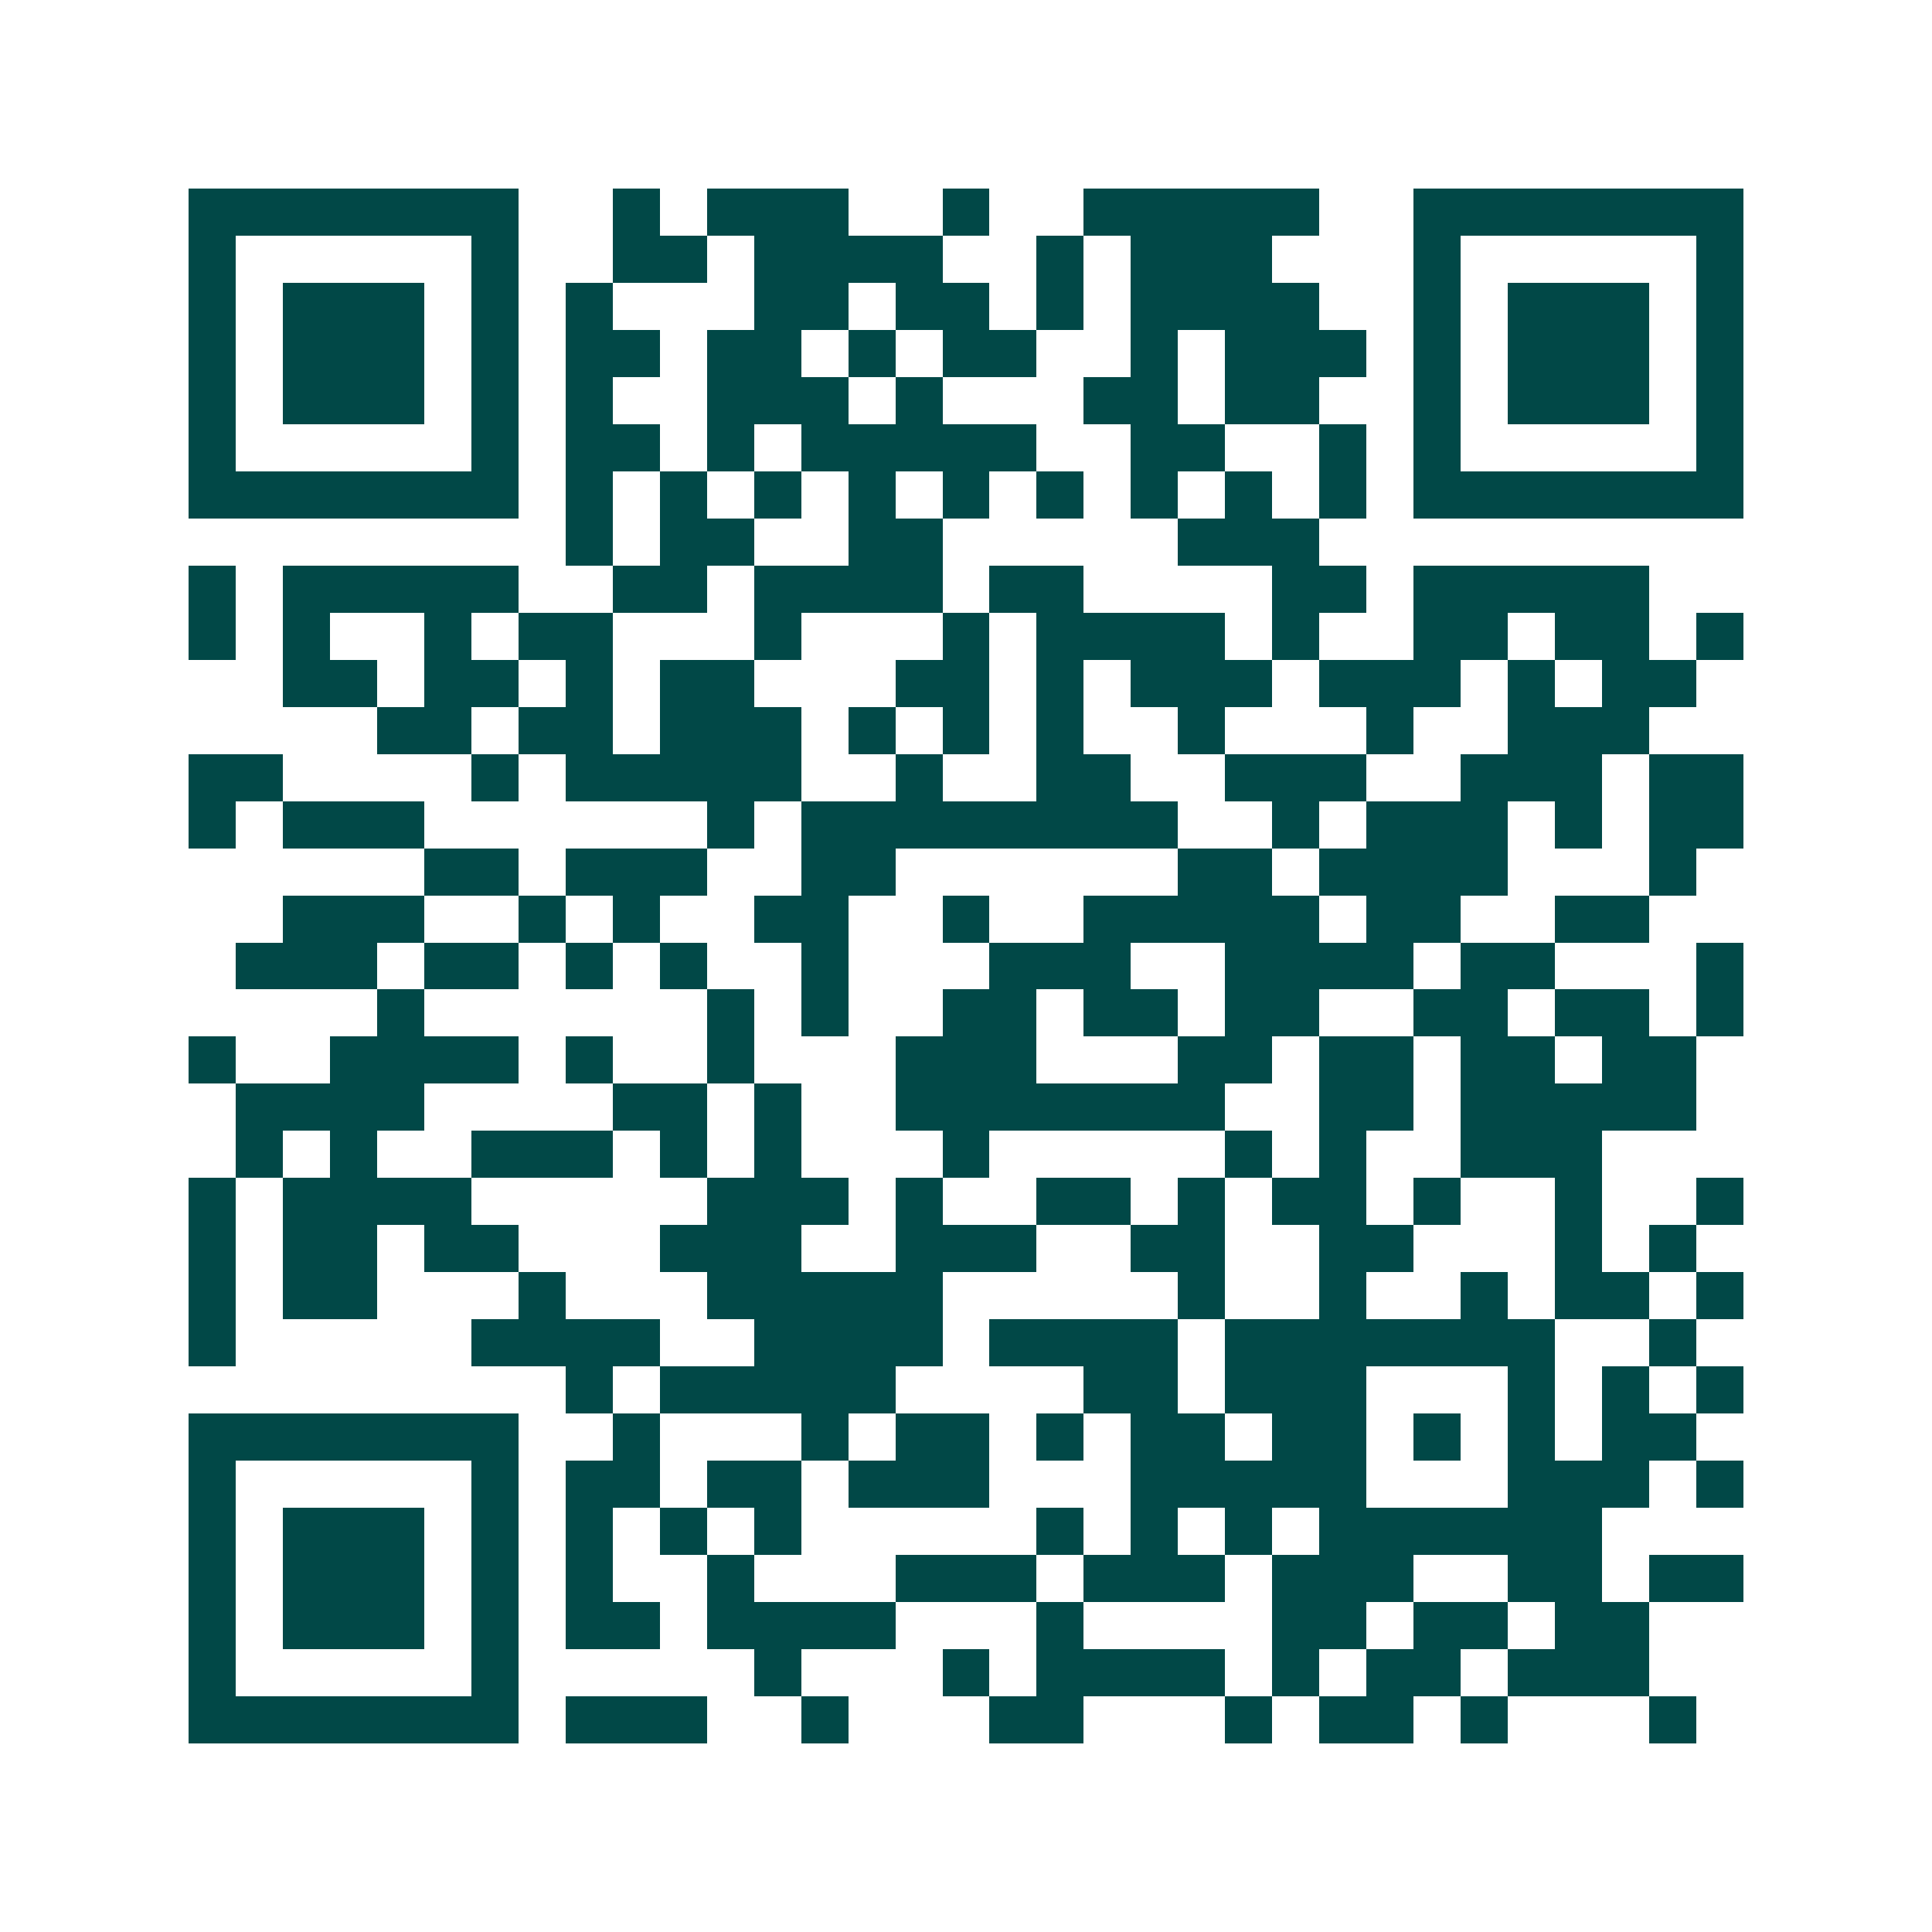 <svg xmlns="http://www.w3.org/2000/svg" width="200" height="200" viewBox="0 0 41 41" shape-rendering="crispEdges"><path fill="#ffffff" d="M0 0h41v41H0z"/><path stroke="#014847" d="M4 4.5h7m2 0h1m1 0h3m2 0h1m2 0h5m2 0h7M4 5.5h1m5 0h1m2 0h2m1 0h4m2 0h1m1 0h3m3 0h1m5 0h1M4 6.5h1m1 0h3m1 0h1m1 0h1m3 0h2m1 0h2m1 0h1m1 0h4m2 0h1m1 0h3m1 0h1M4 7.5h1m1 0h3m1 0h1m1 0h2m1 0h2m1 0h1m1 0h2m2 0h1m1 0h3m1 0h1m1 0h3m1 0h1M4 8.5h1m1 0h3m1 0h1m1 0h1m2 0h3m1 0h1m3 0h2m1 0h2m2 0h1m1 0h3m1 0h1M4 9.5h1m5 0h1m1 0h2m1 0h1m1 0h5m2 0h2m2 0h1m1 0h1m5 0h1M4 10.5h7m1 0h1m1 0h1m1 0h1m1 0h1m1 0h1m1 0h1m1 0h1m1 0h1m1 0h1m1 0h7M12 11.5h1m1 0h2m2 0h2m5 0h3M4 12.5h1m1 0h5m2 0h2m1 0h4m1 0h2m4 0h2m1 0h5M4 13.5h1m1 0h1m2 0h1m1 0h2m3 0h1m3 0h1m1 0h4m1 0h1m2 0h2m1 0h2m1 0h1M6 14.5h2m1 0h2m1 0h1m1 0h2m3 0h2m1 0h1m1 0h3m1 0h3m1 0h1m1 0h2M8 15.5h2m1 0h2m1 0h3m1 0h1m1 0h1m1 0h1m2 0h1m3 0h1m2 0h3M4 16.5h2m4 0h1m1 0h5m2 0h1m2 0h2m2 0h3m2 0h3m1 0h2M4 17.5h1m1 0h3m6 0h1m1 0h8m2 0h1m1 0h3m1 0h1m1 0h2M9 18.5h2m1 0h3m2 0h2m6 0h2m1 0h4m3 0h1M6 19.5h3m2 0h1m1 0h1m2 0h2m2 0h1m2 0h5m1 0h2m2 0h2M5 20.5h3m1 0h2m1 0h1m1 0h1m2 0h1m3 0h3m2 0h4m1 0h2m3 0h1M8 21.5h1m6 0h1m1 0h1m2 0h2m1 0h2m1 0h2m2 0h2m1 0h2m1 0h1M4 22.5h1m2 0h4m1 0h1m2 0h1m3 0h3m3 0h2m1 0h2m1 0h2m1 0h2M5 23.5h4m4 0h2m1 0h1m2 0h7m2 0h2m1 0h5M5 24.5h1m1 0h1m2 0h3m1 0h1m1 0h1m3 0h1m5 0h1m1 0h1m2 0h3M4 25.5h1m1 0h4m5 0h3m1 0h1m2 0h2m1 0h1m1 0h2m1 0h1m2 0h1m2 0h1M4 26.5h1m1 0h2m1 0h2m3 0h3m2 0h3m2 0h2m2 0h2m3 0h1m1 0h1M4 27.5h1m1 0h2m3 0h1m3 0h5m5 0h1m2 0h1m2 0h1m1 0h2m1 0h1M4 28.5h1m5 0h4m2 0h4m1 0h4m1 0h7m2 0h1M12 29.5h1m1 0h5m4 0h2m1 0h3m3 0h1m1 0h1m1 0h1M4 30.5h7m2 0h1m3 0h1m1 0h2m1 0h1m1 0h2m1 0h2m1 0h1m1 0h1m1 0h2M4 31.5h1m5 0h1m1 0h2m1 0h2m1 0h3m3 0h5m3 0h3m1 0h1M4 32.5h1m1 0h3m1 0h1m1 0h1m1 0h1m1 0h1m5 0h1m1 0h1m1 0h1m1 0h6M4 33.5h1m1 0h3m1 0h1m1 0h1m2 0h1m3 0h3m1 0h3m1 0h3m2 0h2m1 0h2M4 34.5h1m1 0h3m1 0h1m1 0h2m1 0h4m3 0h1m4 0h2m1 0h2m1 0h2M4 35.5h1m5 0h1m5 0h1m3 0h1m1 0h4m1 0h1m1 0h2m1 0h3M4 36.5h7m1 0h3m2 0h1m3 0h2m3 0h1m1 0h2m1 0h1m3 0h1"/></svg>
